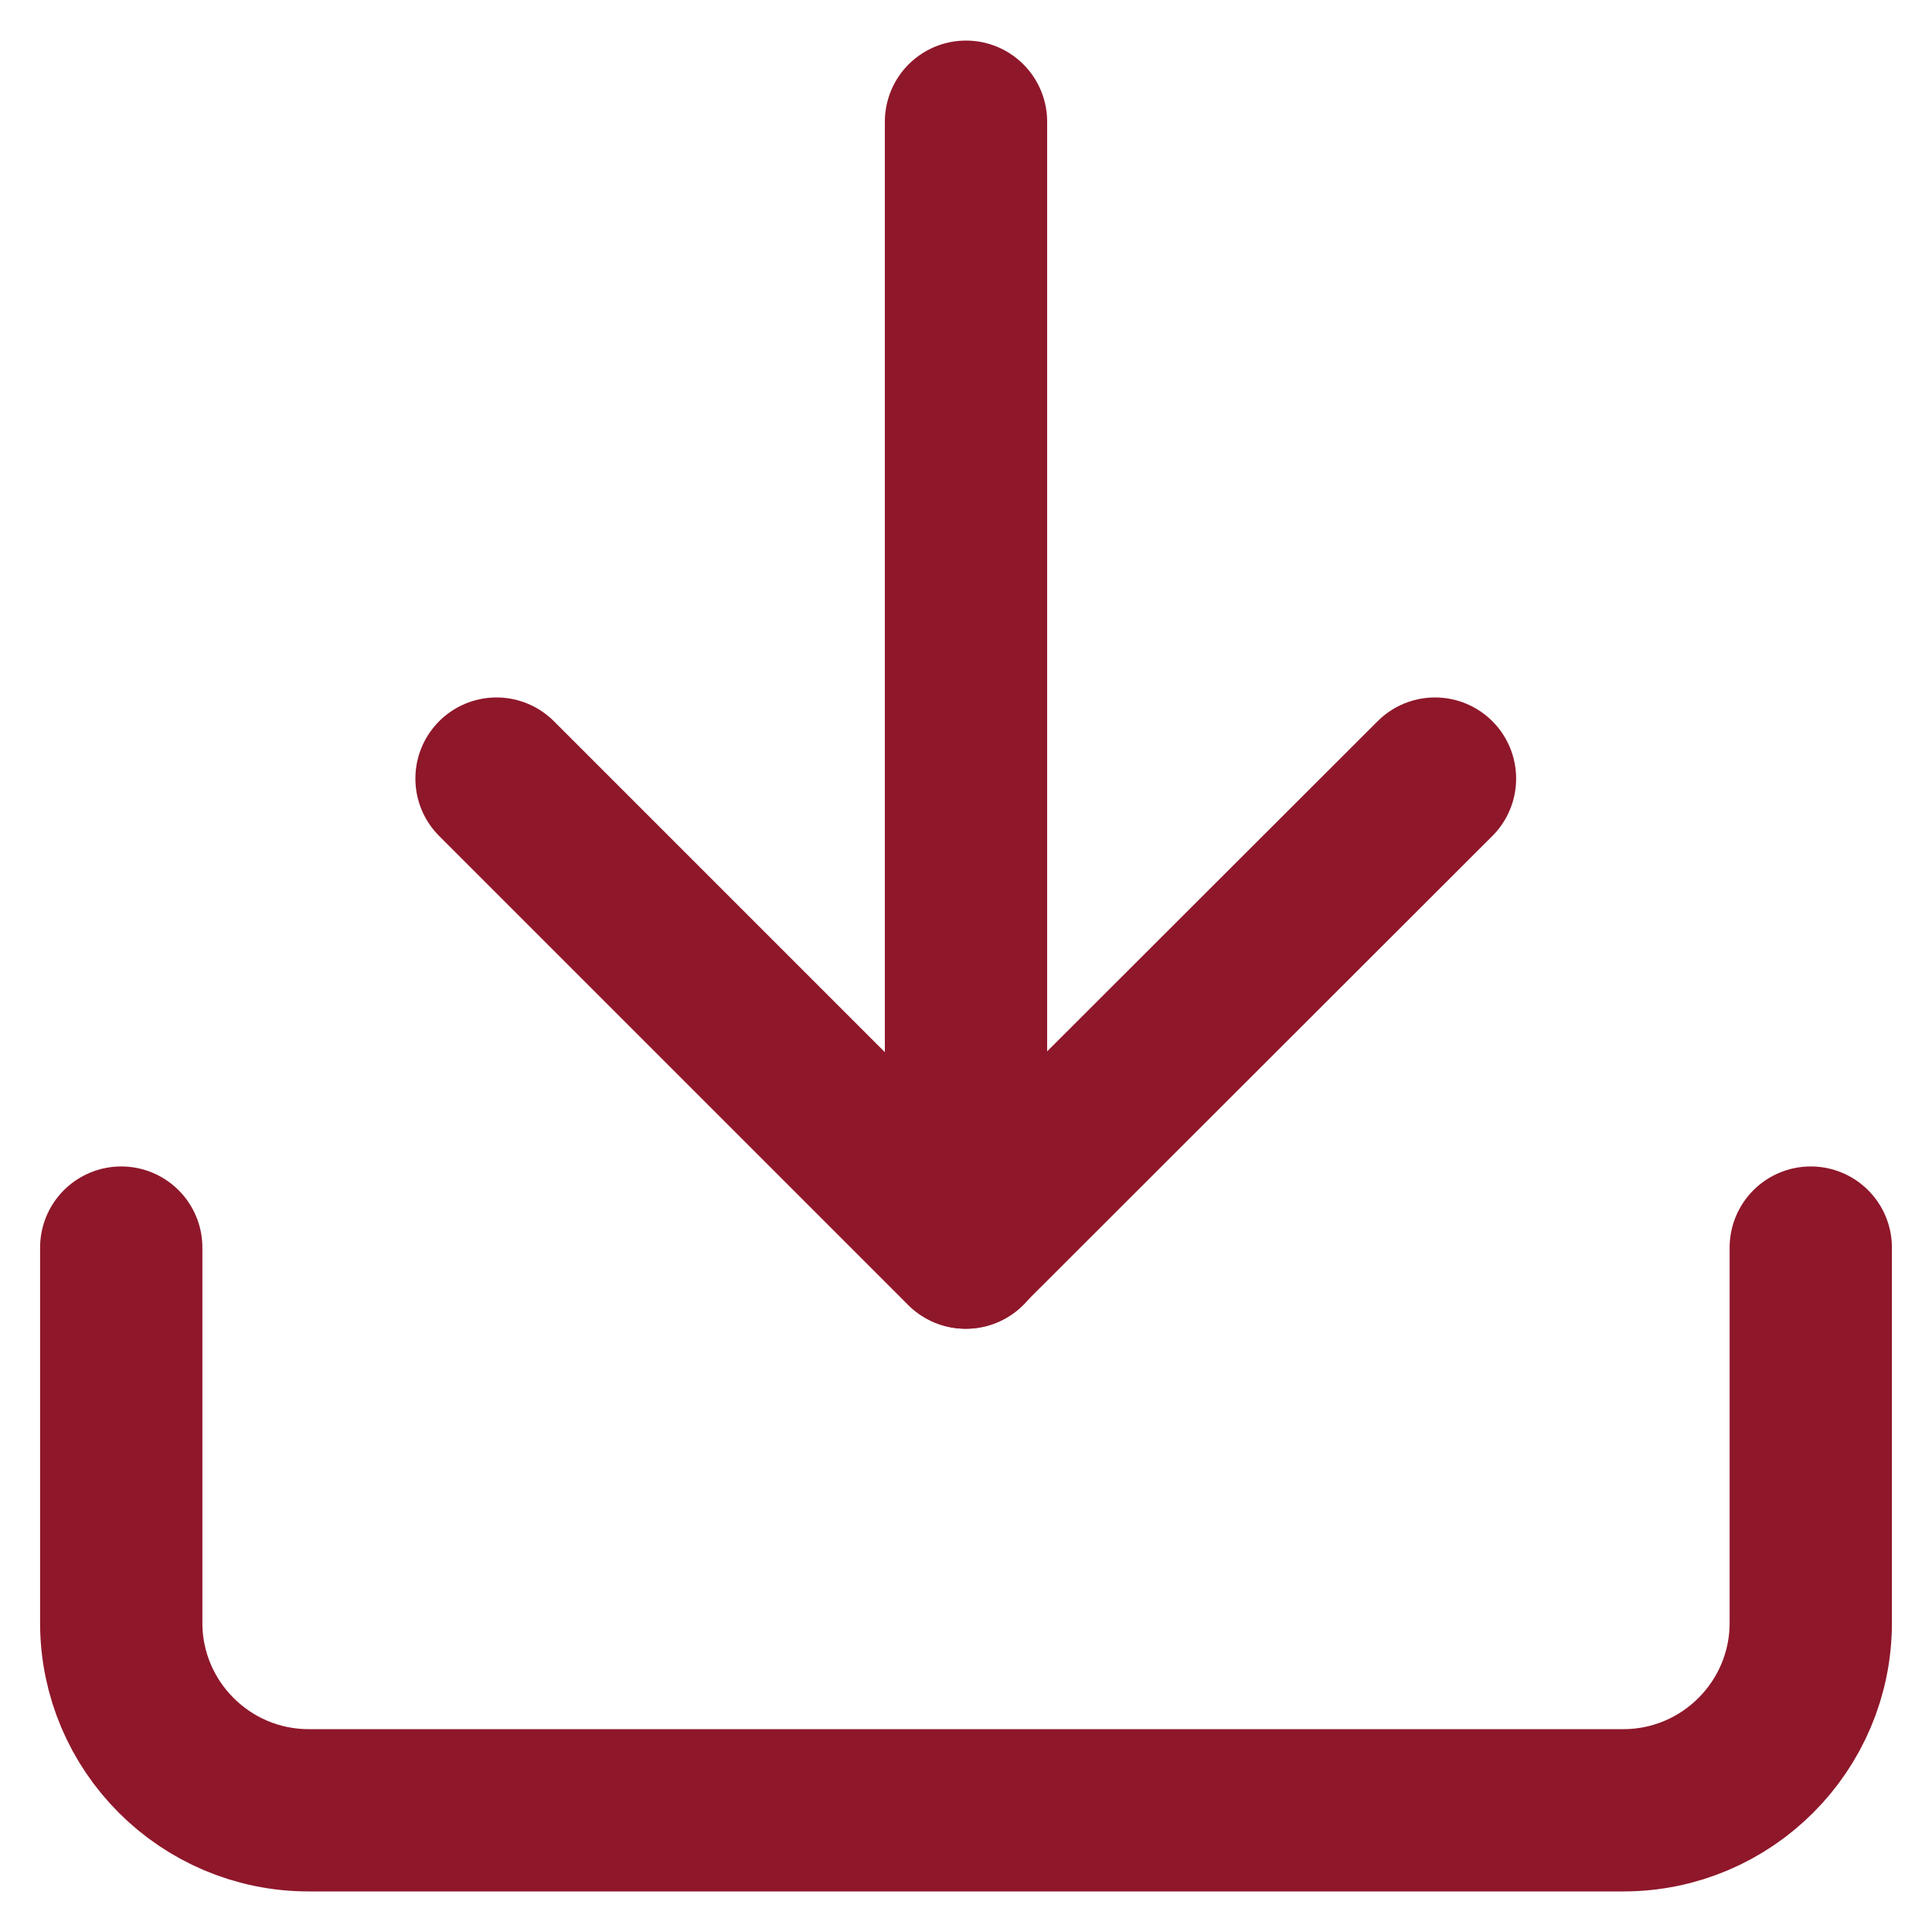 <?xml version="1.0" encoding="utf-8"?>
<!-- Generator: Adobe Illustrator 28.3.0, SVG Export Plug-In . SVG Version: 6.00 Build 0)  -->
<svg version="1.1" id="Livello_1" xmlns="http://www.w3.org/2000/svg" xmlns:xlink="http://www.w3.org/1999/xlink" x="0px" y="0px"
	 viewBox="0 0 40 40" style="enable-background:new 0 0 40 40;" xml:space="preserve">
<style type="text/css">
	.st0{fill:none;stroke:#8F172A;stroke-width:3.36;stroke-linecap:round;stroke-linejoin:round;}
</style>
<g id="Icon_feather-download" transform="translate(-3.85 -3.85)">
	<path id="Tracciato_359" class="st0" d="M41.34,29.68v7.77c0,2.14-1.74,3.88-3.88,3.88H10.24c-2.14,0-3.88-1.74-3.88-3.88v-7.77"/>
	<path id="Tracciato_360" class="st0" d="M14.13,19.97l9.71,9.71l9.72-9.71"/>
	<path id="Tracciato_361" class="st0" d="M23.85,29.68V6.37"/>
</g>
</svg>
